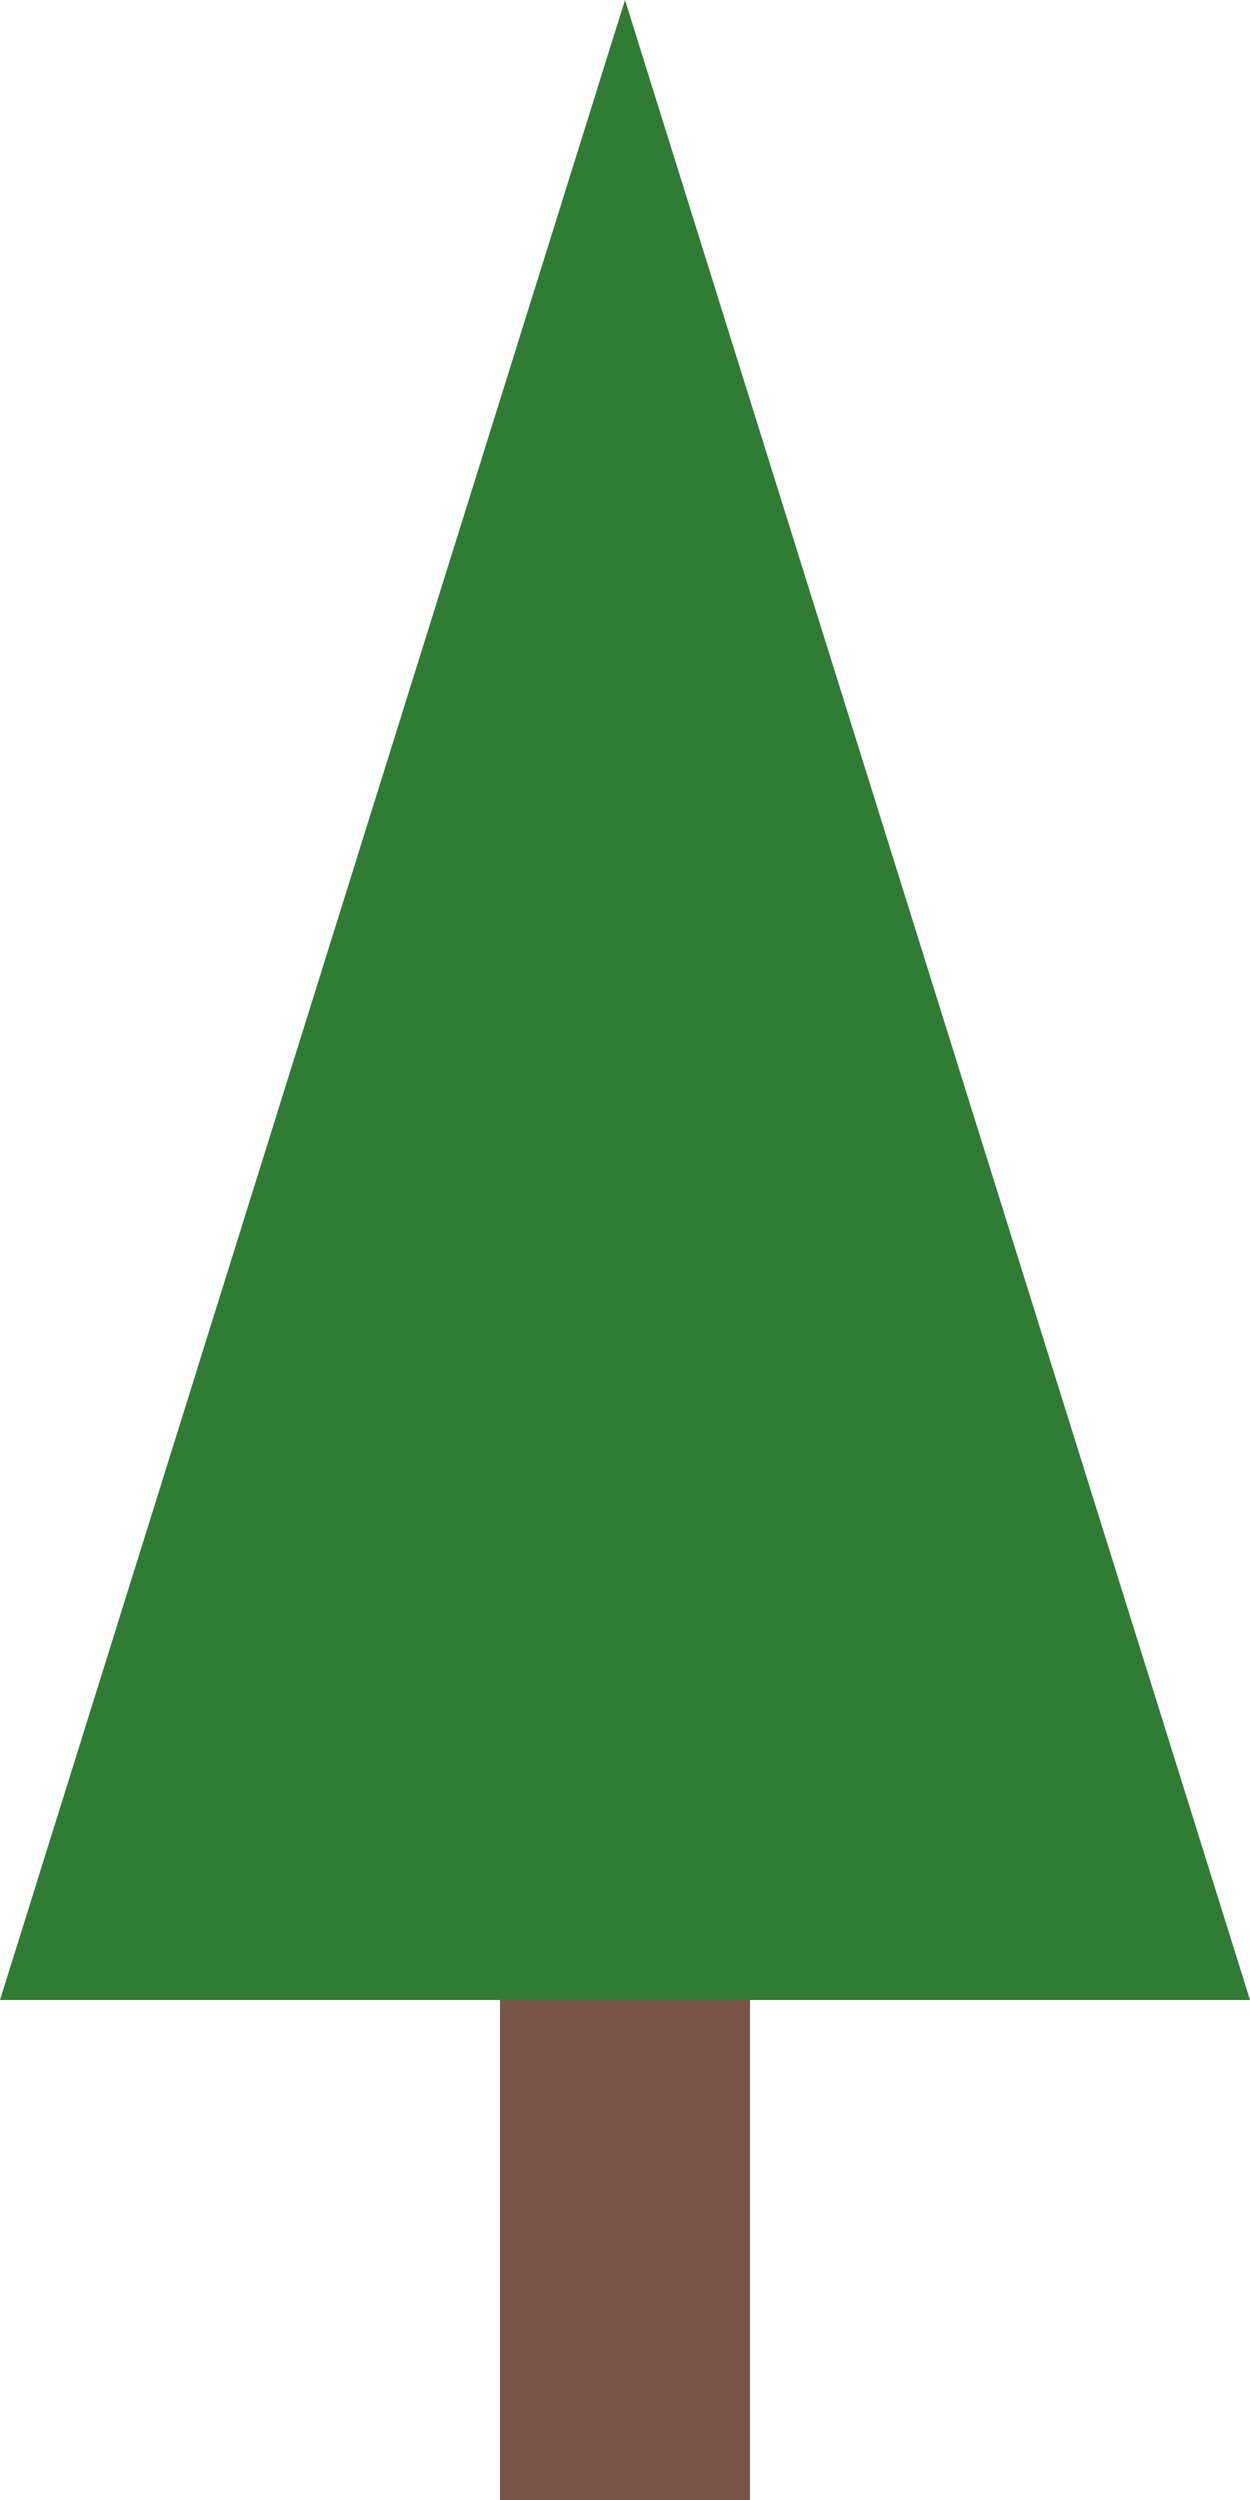 <?xml version="1.0" encoding="utf-8" ?>
<svg xmlns="http://www.w3.org/2000/svg" viewBox="0 0 50 100" preserveAspectRatio="xMidYMid meet">
    <polygon points="25,0 50,80 0,80" fill="#2E7D32" />
    <rect x="20" y="80" width="10" height="20" fill="#795548" />
</svg>